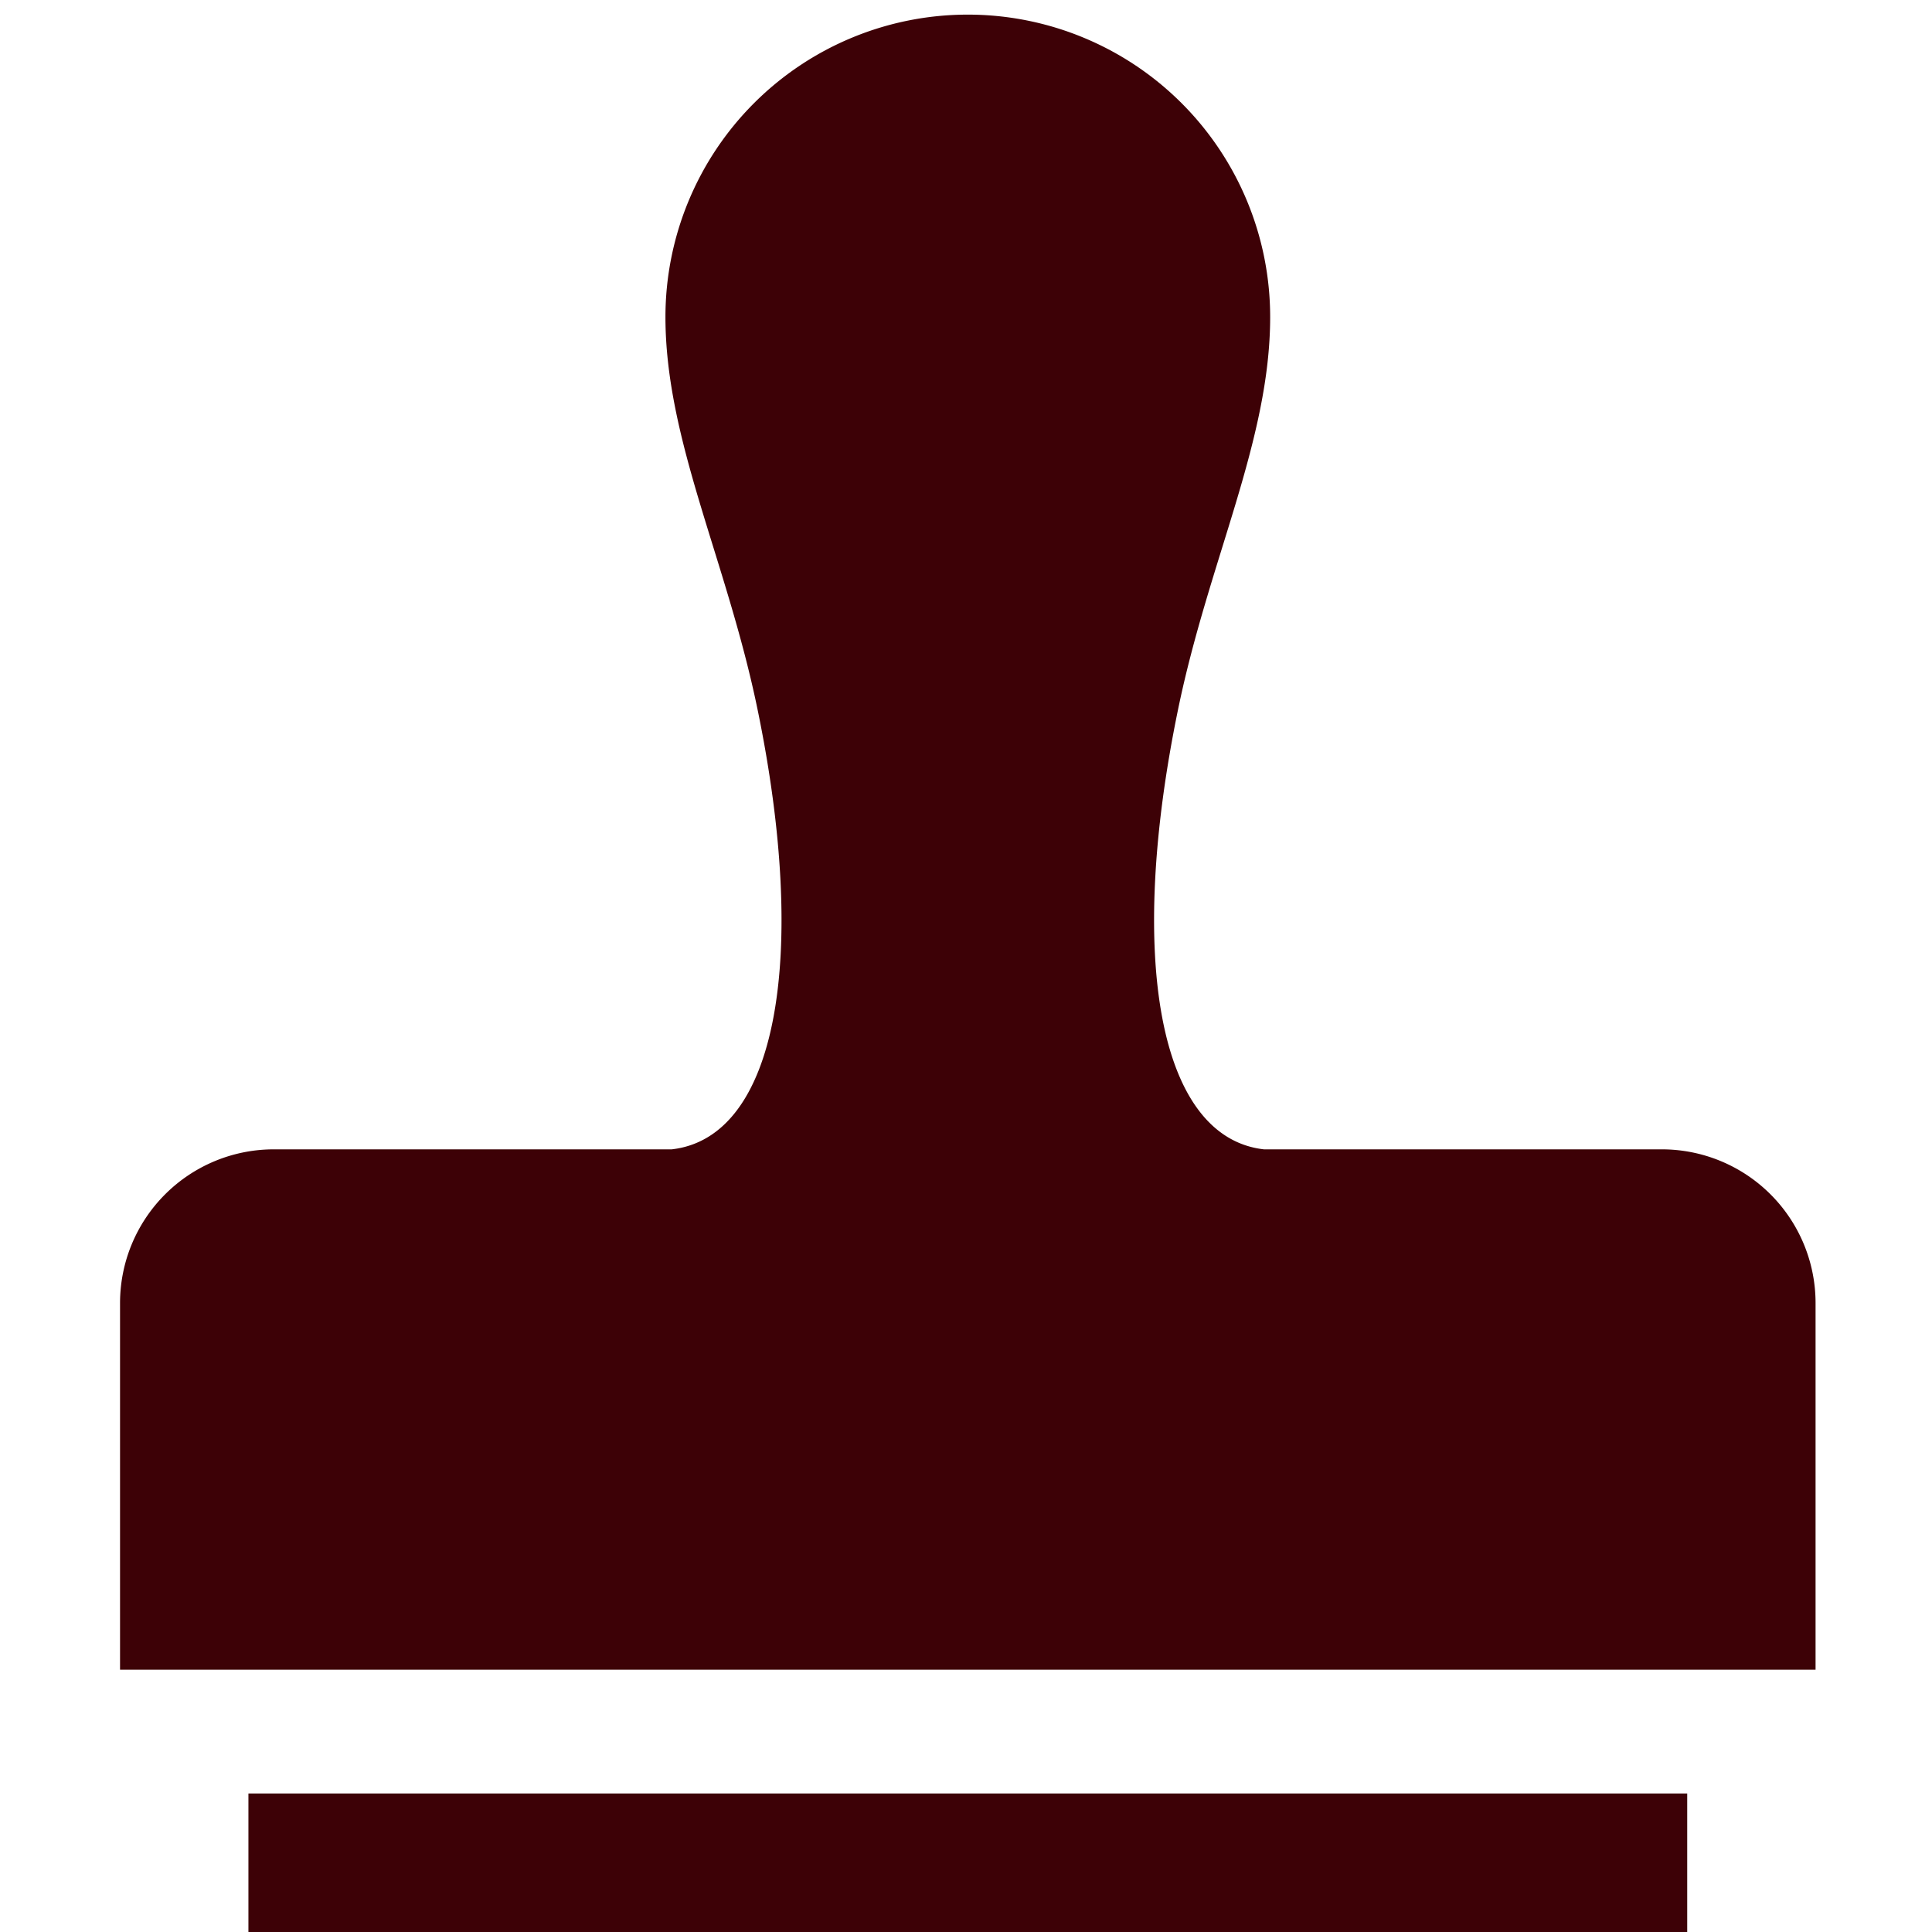<svg xmlns="http://www.w3.org/2000/svg" xmlns:xlink="http://www.w3.org/1999/xlink" width="60" height="60" viewBox="0 0 60 60"><defs><clipPath id="a"><rect width="60" height="60" transform="translate(0 -0.399)" fill="#fff" stroke="#707070" stroke-width="1"/></clipPath></defs><g transform="translate(0 0.399)" clip-path="url(#a)"><g transform="translate(3.728)"><path d="M77.914,35.295H65.543c-3.284-.371-4.251-5.982-2.667-13.663.956-4.632,2.86-8.35,2.86-12.187a9.39,9.39,0,1,0-18.78,0c0,3.837,1.905,7.555,2.86,12.187,1.584,7.682.617,13.293-2.667,13.663H34.778a4.775,4.775,0,0,0-4.76,4.788V51.456H82.674V40.083A4.774,4.774,0,0,0,77.914,35.295Z" transform="translate(-30.018)" fill="#3d0106"/><rect width="44.683" height="4.701" transform="translate(3.987 55.299)" fill="#3d0106"/></g></g></svg>